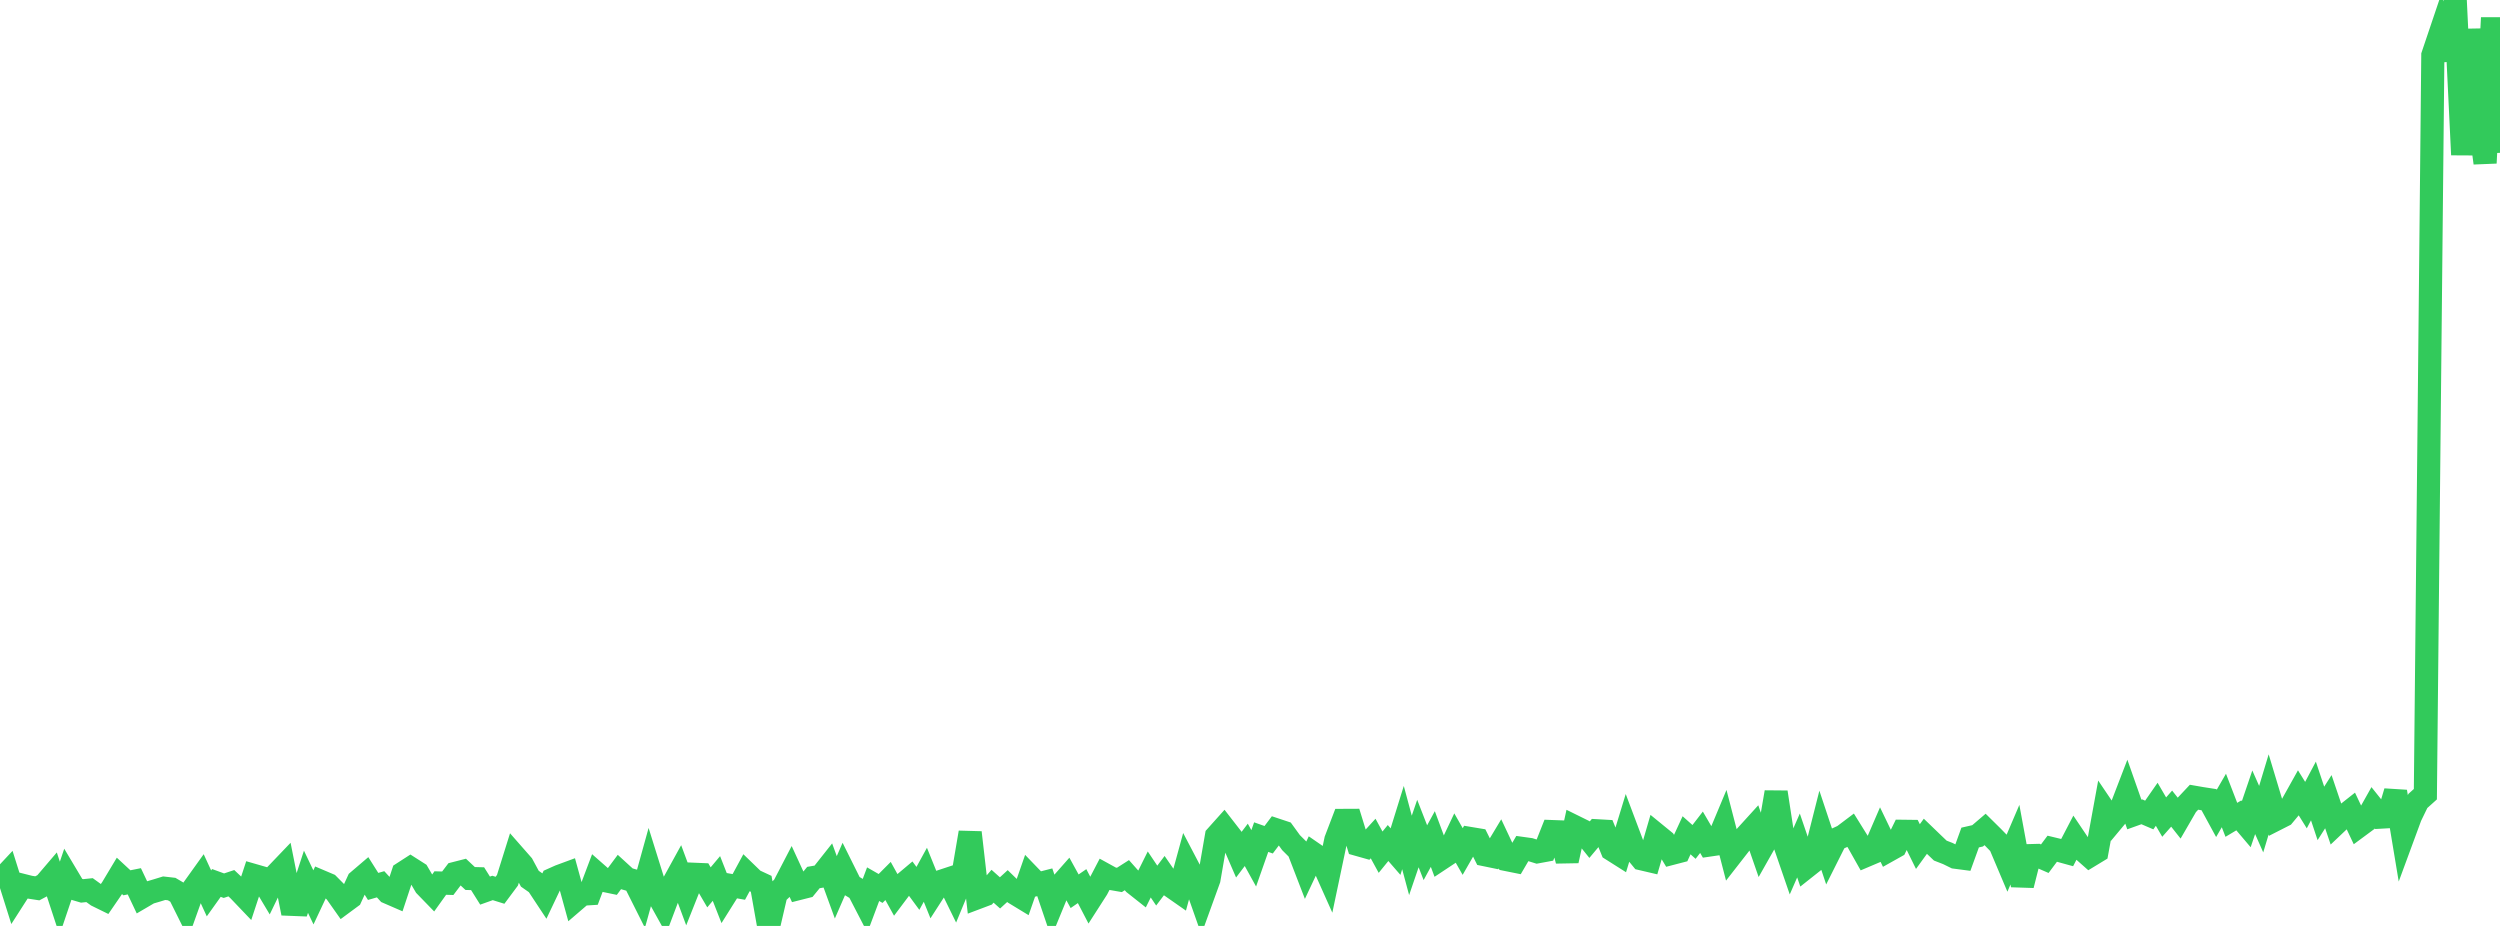 <?xml version="1.0" standalone="no"?>
<!DOCTYPE svg PUBLIC "-//W3C//DTD SVG 1.1//EN" "http://www.w3.org/Graphics/SVG/1.1/DTD/svg11.dtd">

<svg width="135" height="50" viewBox="0 0 135 50" preserveAspectRatio="none" 
  xmlns="http://www.w3.org/2000/svg"
  xmlns:xlink="http://www.w3.org/1999/xlink">


<polyline points="0.0, 47.586 0.403, 47.155 0.806, 48.435 1.209, 47.806 1.612, 47.908 2.015, 47.97 2.418, 47.755 2.821, 47.283 3.224, 48.509 3.627, 47.315 4.03, 47.99 4.433, 48.109 4.836, 48.067 5.239, 48.358 5.642, 48.556 6.045, 47.969 6.448, 47.297 6.851, 47.671 7.254, 47.59 7.657, 48.441 8.06, 48.205 8.463, 48.087 8.866, 47.963 9.269, 48.009 9.672, 48.246 10.075, 49.056 10.478, 47.929 10.881, 47.366 11.284, 48.243 11.687, 47.679 12.09, 47.827 12.493, 47.693 12.896, 48.074 13.299, 48.496 13.701, 47.273 14.104, 47.389 14.507, 48.063 14.91, 47.23 15.313, 46.809 15.716, 48.832 16.119, 48.848 16.522, 47.614 16.925, 48.458 17.328, 47.6 17.731, 47.771 18.134, 48.178 18.537, 48.749 18.94, 48.451 19.343, 47.573 19.746, 47.229 20.149, 47.867 20.552, 47.751 20.955, 48.19 21.358, 48.365 21.761, 47.147 22.164, 46.887 22.567, 47.144 22.97, 47.832 23.373, 48.247 23.776, 47.684 24.179, 47.696 24.582, 47.164 24.985, 47.061 25.388, 47.439 25.791, 47.45 26.194, 48.093 26.597, 47.949 27.0, 48.075 27.403, 47.533 27.806, 46.245 28.209, 46.704 28.612, 47.451 29.015, 47.733 29.418, 48.343 29.821, 47.495 30.224, 47.315 30.627, 47.166 31.03, 48.631 31.433, 48.285 31.836, 48.26 32.239, 47.192 32.642, 47.546 33.045, 47.63 33.448, 47.088 33.851, 47.456 34.254, 47.57 34.657, 48.373 35.06, 46.92 35.463, 48.212 35.866, 48.937 36.269, 47.871 36.672, 47.138 37.075, 48.225 37.478, 47.211 37.881, 47.228 38.284, 47.917 38.687, 47.437 39.09, 48.465 39.493, 47.823 39.896, 47.894 40.299, 47.15 40.701, 47.539 41.104, 47.727 41.507, 50.0 41.91, 48.266 42.313, 47.881 42.716, 47.106 43.119, 47.982 43.522, 47.88 43.925, 47.387 44.328, 47.318 44.731, 46.809 45.134, 47.915 45.537, 46.99 45.94, 47.801 46.343, 48.042 46.746, 48.82 47.149, 47.746 47.552, 47.977 47.955, 47.573 48.358, 48.302 48.761, 47.765 49.164, 47.426 49.567, 47.973 49.97, 47.237 50.373, 48.235 50.776, 47.609 51.179, 47.476 51.582, 48.299 51.985, 47.325 52.388, 44.957 52.791, 48.469 53.194, 48.317 53.597, 47.856 54.0, 48.216 54.403, 47.847 54.806, 48.239 55.209, 48.484 55.612, 47.328 56.015, 47.746 56.418, 47.643 56.821, 48.833 57.224, 47.852 57.627, 47.395 58.03, 48.128 58.433, 47.85 58.836, 48.625 59.239, 47.997 59.642, 47.224 60.045, 47.446 60.448, 47.516 60.851, 47.259 61.254, 47.713 61.657, 48.032 62.06, 47.221 62.463, 47.822 62.866, 47.289 63.269, 47.873 63.672, 48.154 64.075, 46.68 64.478, 47.449 64.881, 48.593 65.284, 47.48 65.687, 45.153 66.09, 44.703 66.493, 45.222 66.896, 46.154 67.299, 45.622 67.701, 46.349 68.104, 45.204 68.507, 45.347 68.91, 44.812 69.313, 44.946 69.716, 45.502 70.119, 45.904 70.522, 46.95 70.925, 46.094 71.328, 46.372 71.731, 47.273 72.134, 45.357 72.537, 44.302 72.94, 44.3 73.343, 45.608 73.746, 45.722 74.149, 45.28 74.552, 46.018 74.955, 45.523 75.358, 45.987 75.761, 44.689 76.164, 46.191 76.567, 45.011 76.97, 46.046 77.373, 45.307 77.776, 46.391 78.179, 46.124 78.582, 45.274 78.985, 45.982 79.388, 45.279 79.791, 45.346 80.194, 46.156 80.597, 46.239 81.0, 45.568 81.403, 46.425 81.806, 46.506 82.209, 45.817 82.612, 45.873 83.015, 45.998 83.418, 45.924 83.821, 44.906 84.224, 44.921 84.627, 46.479 85.03, 44.643 85.433, 44.842 85.836, 45.343 86.239, 44.862 86.642, 44.885 87.045, 45.879 87.448, 46.134 87.851, 44.815 88.254, 45.886 88.657, 46.377 89.06, 46.471 89.463, 45.084 89.866, 45.413 90.269, 46.084 90.672, 45.979 91.075, 45.105 91.478, 45.464 91.881, 44.942 92.284, 45.634 92.687, 45.575 93.09, 44.611 93.493, 46.168 93.896, 45.651 94.299, 45.126 94.701, 44.684 95.104, 45.847 95.507, 45.134 95.91, 42.781 96.313, 45.408 96.716, 46.579 97.119, 45.656 97.522, 46.835 97.925, 46.516 98.328, 44.922 98.731, 46.133 99.134, 45.33 99.537, 45.147 99.94, 44.843 100.343, 45.491 100.746, 46.206 101.149, 46.035 101.552, 45.101 101.955, 45.938 102.358, 45.712 102.761, 44.89 103.164, 44.895 103.567, 45.715 103.97, 45.159 104.373, 45.547 104.776, 45.932 105.179, 46.089 105.582, 46.287 105.985, 46.34 106.388, 45.227 106.791, 45.135 107.194, 44.79 107.597, 45.188 108.0, 45.602 108.403, 46.555 108.806, 45.613 109.209, 47.8 109.612, 46.205 110.015, 46.194 110.418, 46.37 110.821, 45.831 111.224, 45.928 111.627, 46.039 112.03, 45.265 112.433, 45.864 112.836, 46.22 113.239, 45.975 113.642, 43.769 114.045, 44.366 114.448, 43.883 114.851, 42.835 115.254, 43.982 115.657, 43.837 116.06, 44.01 116.463, 43.431 116.866, 44.123 117.269, 43.666 117.672, 44.175 118.075, 43.479 118.478, 43.05 118.881, 43.12 119.284, 43.183 119.687, 43.923 120.09, 43.226 120.493, 44.271 120.896, 44.03 121.299, 44.505 121.701, 43.323 122.104, 44.234 122.507, 42.899 122.91, 44.238 123.313, 44.033 123.716, 43.549 124.119, 42.827 124.522, 43.475 124.925, 42.713 125.328, 43.924 125.731, 43.291 126.134, 44.48 126.537, 44.098 126.94, 43.78 127.343, 44.634 127.746, 44.336 128.149, 43.62 128.552, 44.125 128.955, 44.102 129.358, 42.749 129.761, 45.173 130.164, 44.079 130.567, 43.249 130.97, 42.887 131.373, 2.985 131.776, 1.79 132.179, 3.222 132.582, 0.0 132.985, 8.358 133.388, 1.593 133.791, 5.772 134.194, 8.802 134.597, 0.962 135.0, 8.252" fill="none" stroke="#32ca5b" stroke-width="1.25"/>

</svg>